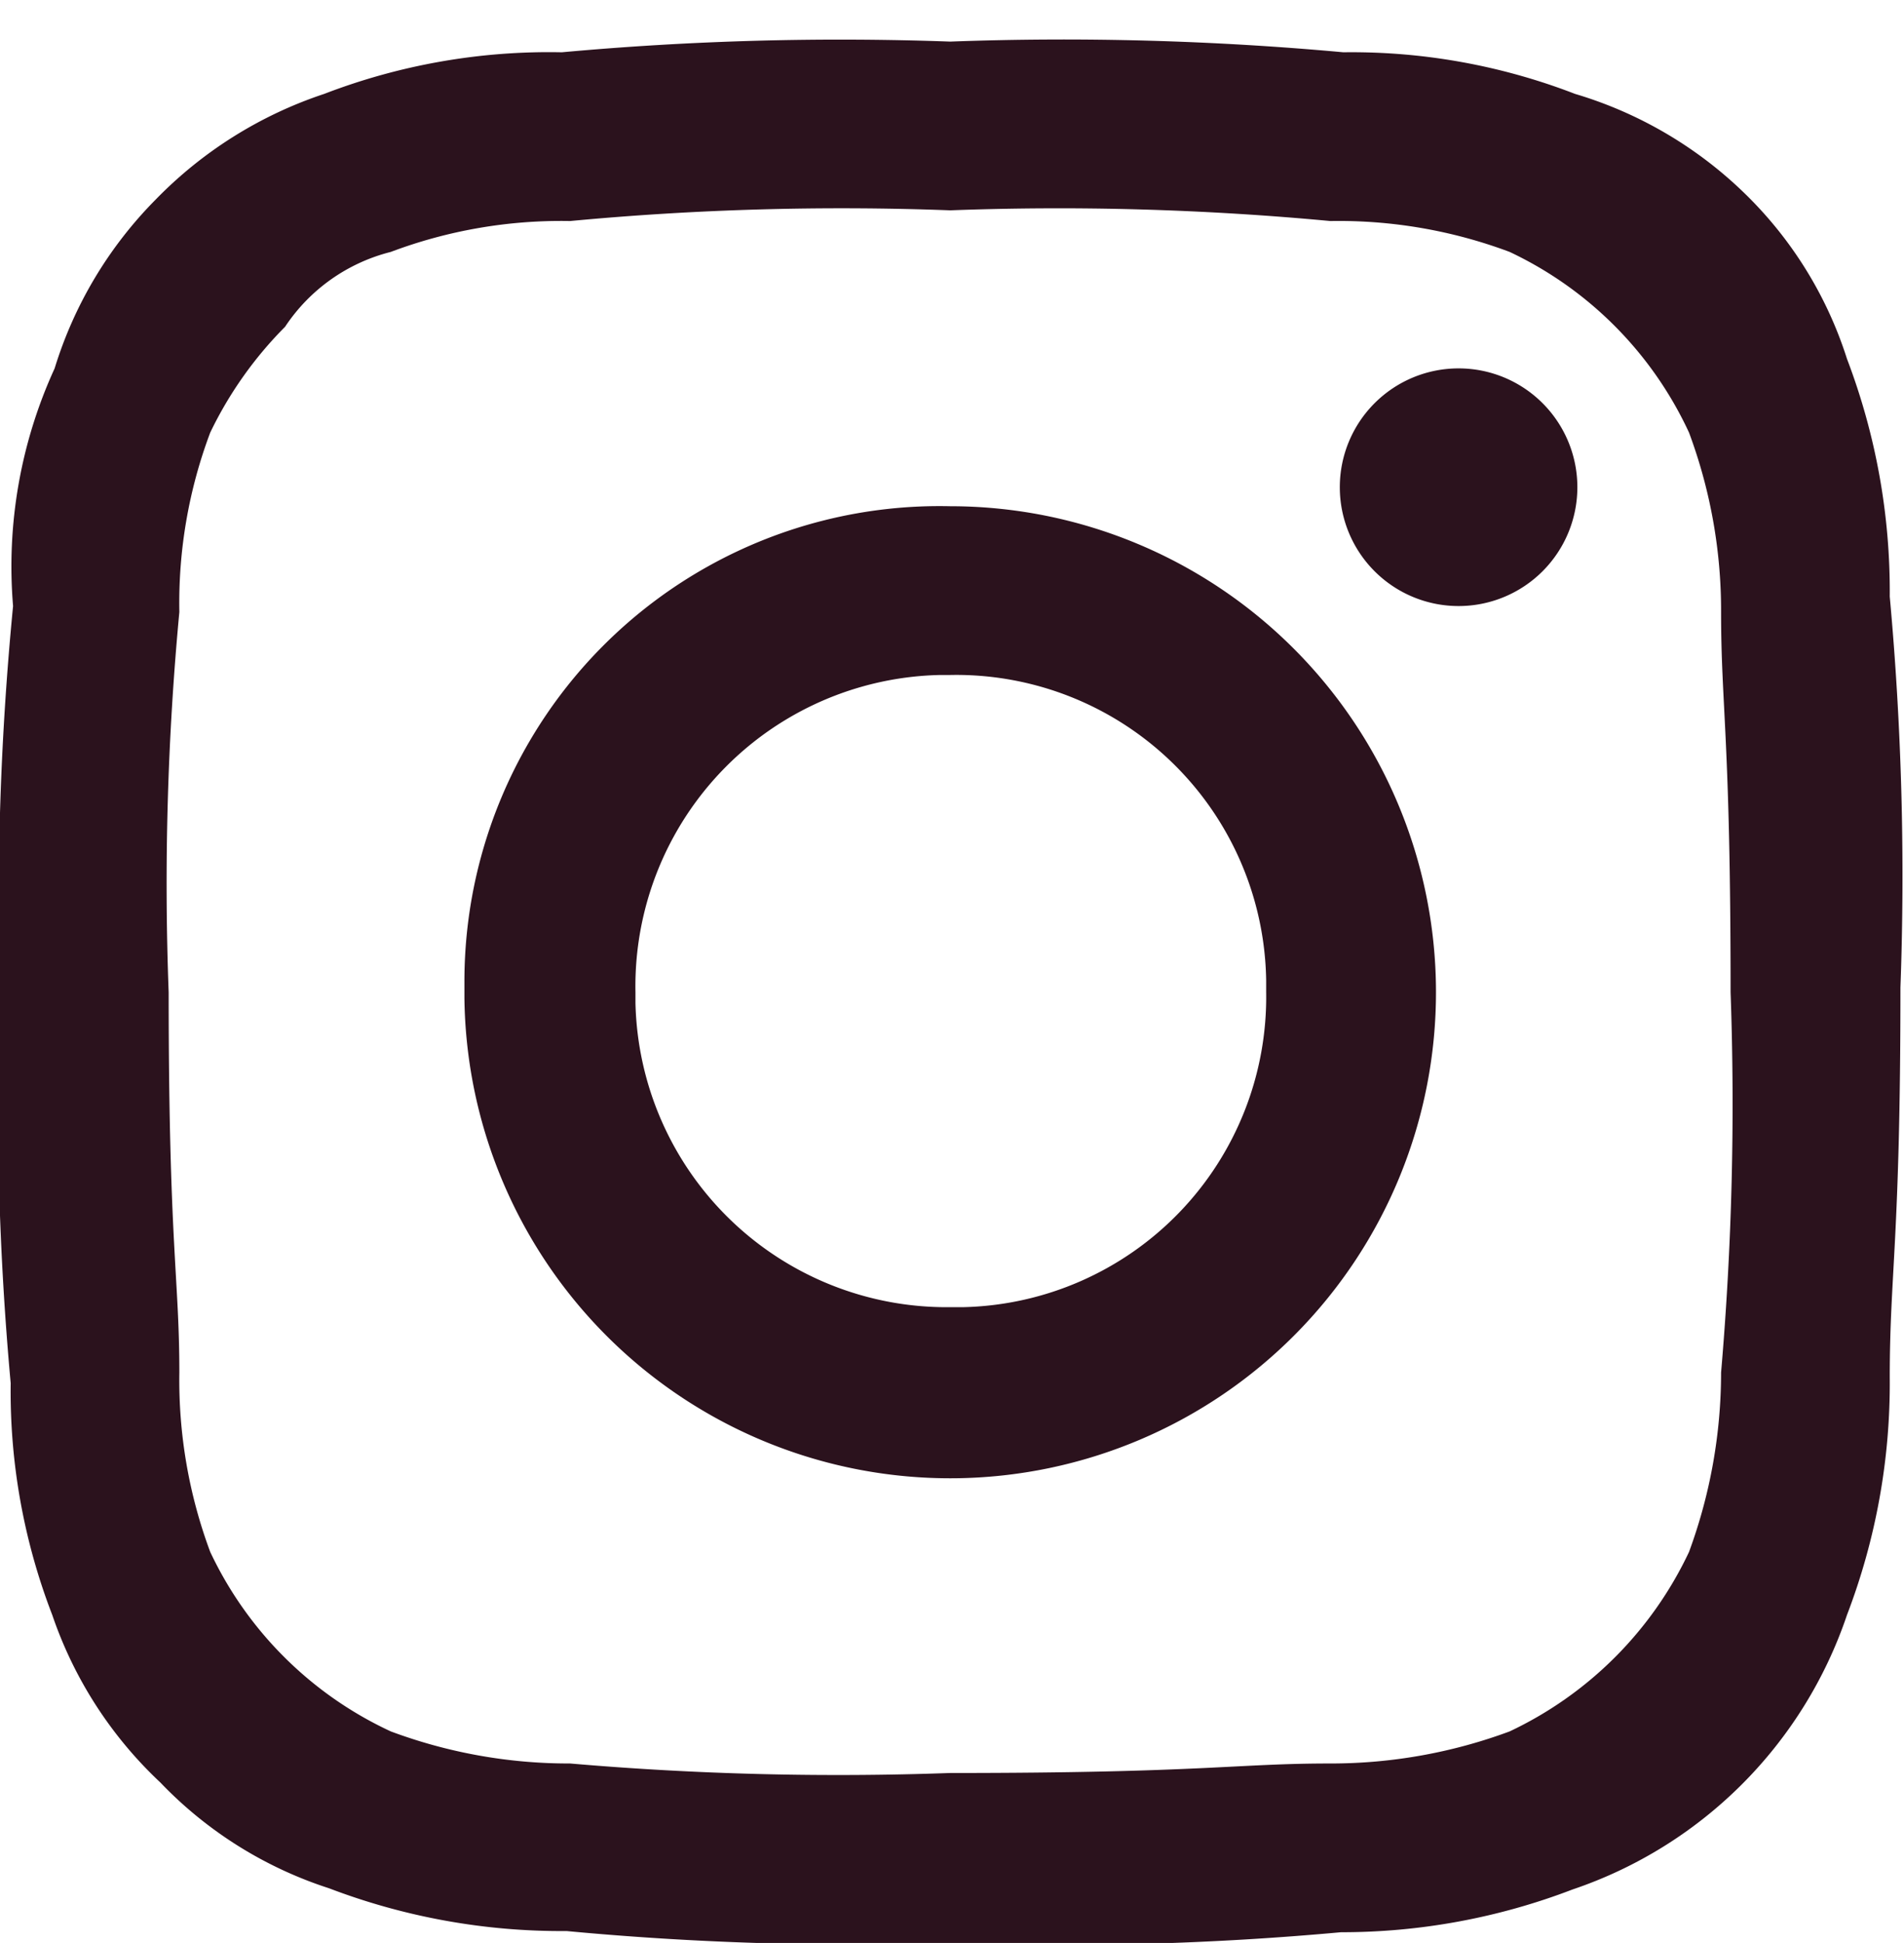 <svg id="Layer_1" data-name="Layer 1" xmlns="http://www.w3.org/2000/svg" viewBox="0 0 16.03 16.35"><defs><style>.cls-1{fill:#2b121d;fill-rule:evenodd;}</style></defs><g id="Group_2757" data-name="Group 2757"><g id="Component_54" data-name="Component 54"><path id="Path_3" data-name="Path 3" class="cls-1" d="M8,1.77a24.48,24.48,0,0,1,3.2.09,4.1,4.1,0,0,1,1.51.26,3.14,3.14,0,0,1,1.51,1.52,4.29,4.29,0,0,1,.27,1.51c0,.8.08,1.06.08,3.2a26.36,26.36,0,0,1-.08,3.2,4.37,4.37,0,0,1-.27,1.51,3.16,3.16,0,0,1-1.51,1.51,4.33,4.33,0,0,1-1.51.27c-.8,0-1.07.08-3.2.08a26.25,26.25,0,0,1-3.2-.08,4.29,4.29,0,0,1-1.51-.27,3.14,3.14,0,0,1-1.52-1.51,4.14,4.14,0,0,1-.26-1.51c0-.8-.09-1.07-.09-3.2a24.39,24.39,0,0,1,.09-3.2,4.07,4.07,0,0,1,.26-1.51,3.27,3.27,0,0,1,.63-.89,1.51,1.51,0,0,1,.89-.63,4.07,4.07,0,0,1,1.51-.26A24.39,24.39,0,0,1,8,1.77M8,.35A25.78,25.78,0,0,0,4.73.44a5.27,5.27,0,0,0-2,.35,3.53,3.53,0,0,0-1.42.89A3.46,3.46,0,0,0,.46,3.1a4,4,0,0,0-.35,2A25.78,25.78,0,0,0,0,8.35a25.88,25.88,0,0,0,.09,3.29,5.22,5.22,0,0,0,.35,1.95A3.46,3.46,0,0,0,1.35,15a3.42,3.42,0,0,0,1.42.89,5.49,5.49,0,0,0,2,.36A25.78,25.78,0,0,0,8,16.35a25.88,25.88,0,0,0,3.29-.09,5.43,5.43,0,0,0,1.95-.36,3.68,3.68,0,0,0,2.31-2.31,5.45,5.45,0,0,0,.36-2c0-.88.09-1.15.09-3.28a25.78,25.78,0,0,0-.09-3.29,5.49,5.49,0,0,0-.36-2,3.36,3.36,0,0,0-.89-1.42A3.46,3.46,0,0,0,13.26.79,5.22,5.22,0,0,0,11.31.44,25.88,25.88,0,0,0,8,.35M8,4.26a4,4,0,0,0-4.09,4v.14A4.09,4.09,0,1,0,8,4.26H8M8,11A2.62,2.62,0,0,1,5.35,8.44V8.35A2.62,2.62,0,0,1,7.92,5.68H8a2.61,2.61,0,0,1,2.66,2.57v.1A2.61,2.61,0,0,1,8.11,11H8M12.28,3.1a1,1,0,1,0,1,1h0a1,1,0,0,0-1-1"/></g></g></svg>